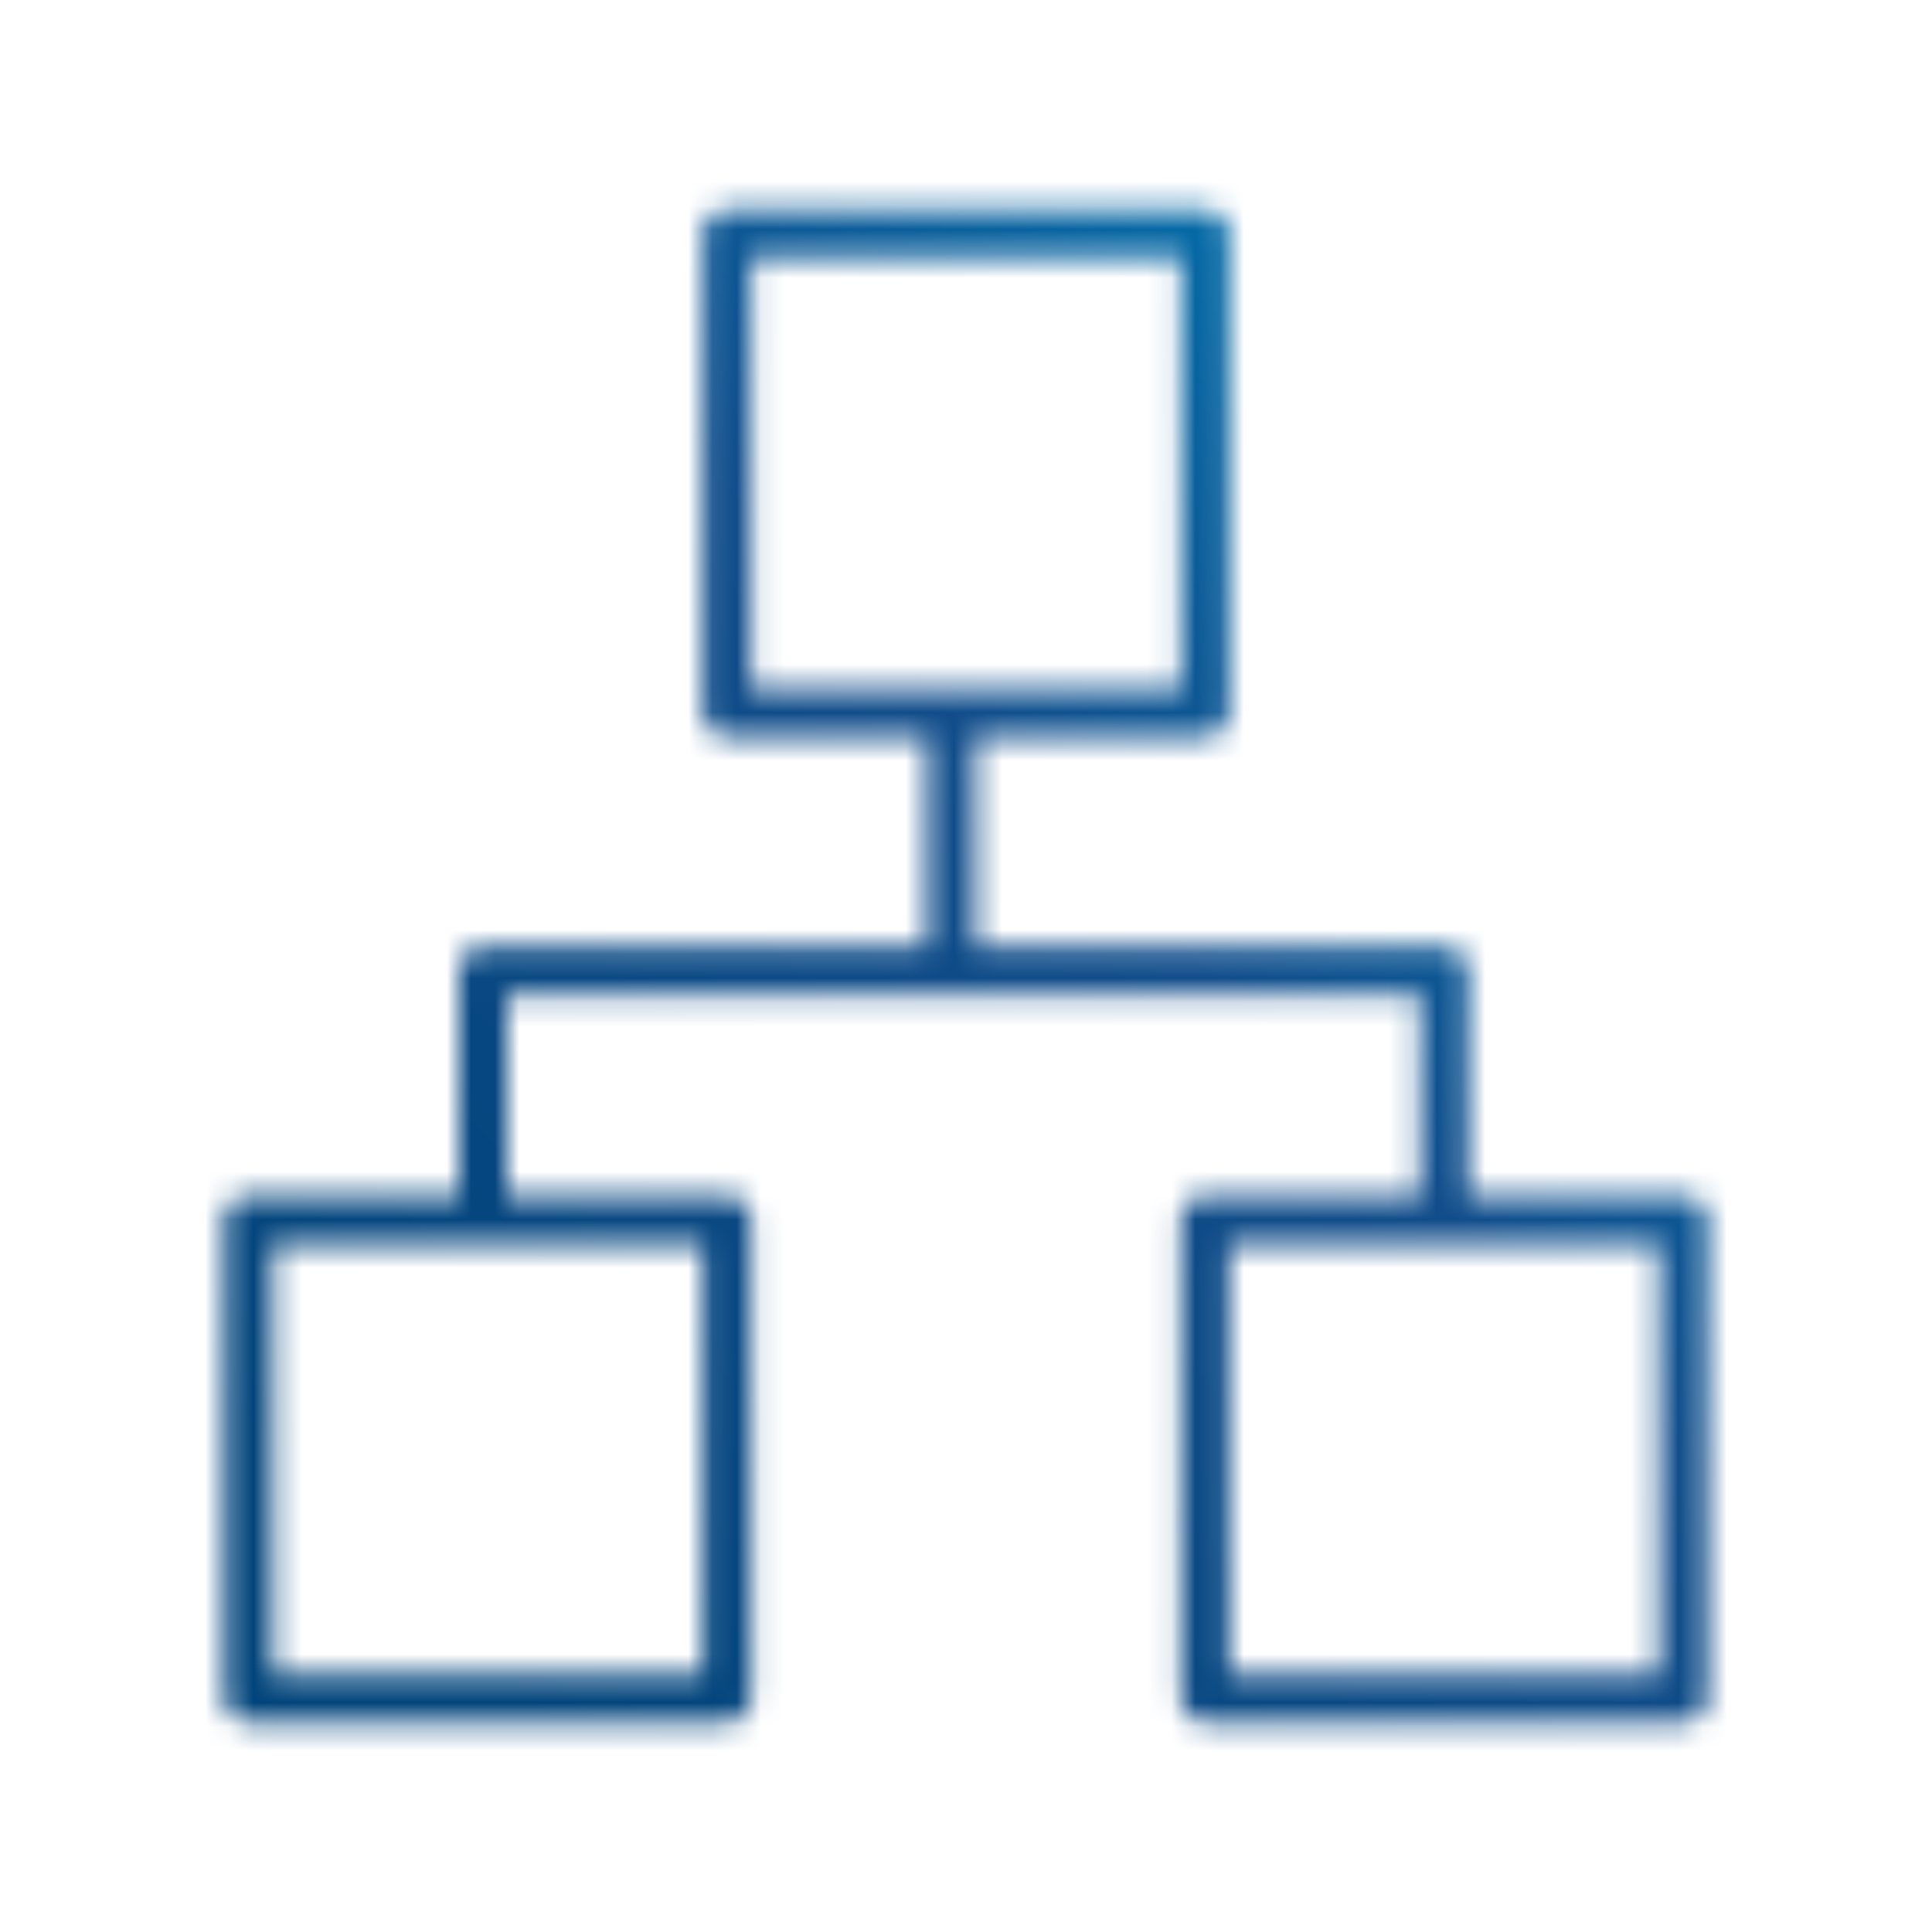 <?xml version="1.0" encoding="utf-8"?>
<!-- Generator: Adobe Illustrator 24.2.0, SVG Export Plug-In . SVG Version: 6.00 Build 0)  -->
<svg version="1.1" id="Layer_1" xmlns="http://www.w3.org/2000/svg" xmlns:xlink="http://www.w3.org/1999/xlink" x="0px" y="0px"
	 viewBox="0 0 80 80" style="enable-background:new 0 0 80 80;" xml:space="preserve">
<style type="text/css">
	.st0{fill:none;filter:url(#Adobe_OpacityMaskFilter);stroke:#FFFFFF;stroke-width:2;stroke-linejoin:round;}
	.st1{fill:none;stroke:#FFFFFF;stroke-width:2;stroke-linejoin:round;}
	.st2{mask:url(#svg-defs-mask-icon-infrastructure_1_);fill:url(#SVGID_1_);}
</style>
<defs>
	<filter id="Adobe_OpacityMaskFilter" filterUnits="userSpaceOnUse" x="3" y="3" width="74" height="74">
		<feColorMatrix  type="matrix" values="1 0 0 0 0  0 1 0 0 0  0 0 1 0 0  0 0 0 1 0"/>
	</filter>
</defs>
<mask maskUnits="userSpaceOnUse" x="3" y="3" width="74" height="74" id="svg-defs-mask-icon-infrastructure_1_">
	<rect x="30.1" y="9.7" class="st0" width="19.8" height="19.8"/>
	<rect x="10.3" y="50.5" class="st1" width="19.8" height="19.8"/>
	<rect x="49.9" y="50.5" class="st1" width="19.8" height="19.8"/>
	<polyline class="st1" points="59.8,50.5 59.8,40.2 20,40.2 20,50.5 	"/>
	<line class="st1" x1="39.4" y1="29.5" x2="39.4" y2="40.6"/>
</mask>
<linearGradient id="SVGID_1_" gradientUnits="userSpaceOnUse" x1="15" y1="14.89" x2="65" y2="64.89" gradientTransform="matrix(1 0 0 -1 0 79.89)">
	<stop  offset="0" style="stop-color:#00437A"/>
	<stop  offset="0.594" style="stop-color:#104C8A"/>
	<stop  offset="1" style="stop-color:#0071AD"/>
</linearGradient>
<rect x="3" y="3" class="st2" width="74" height="74"/>
</svg>

